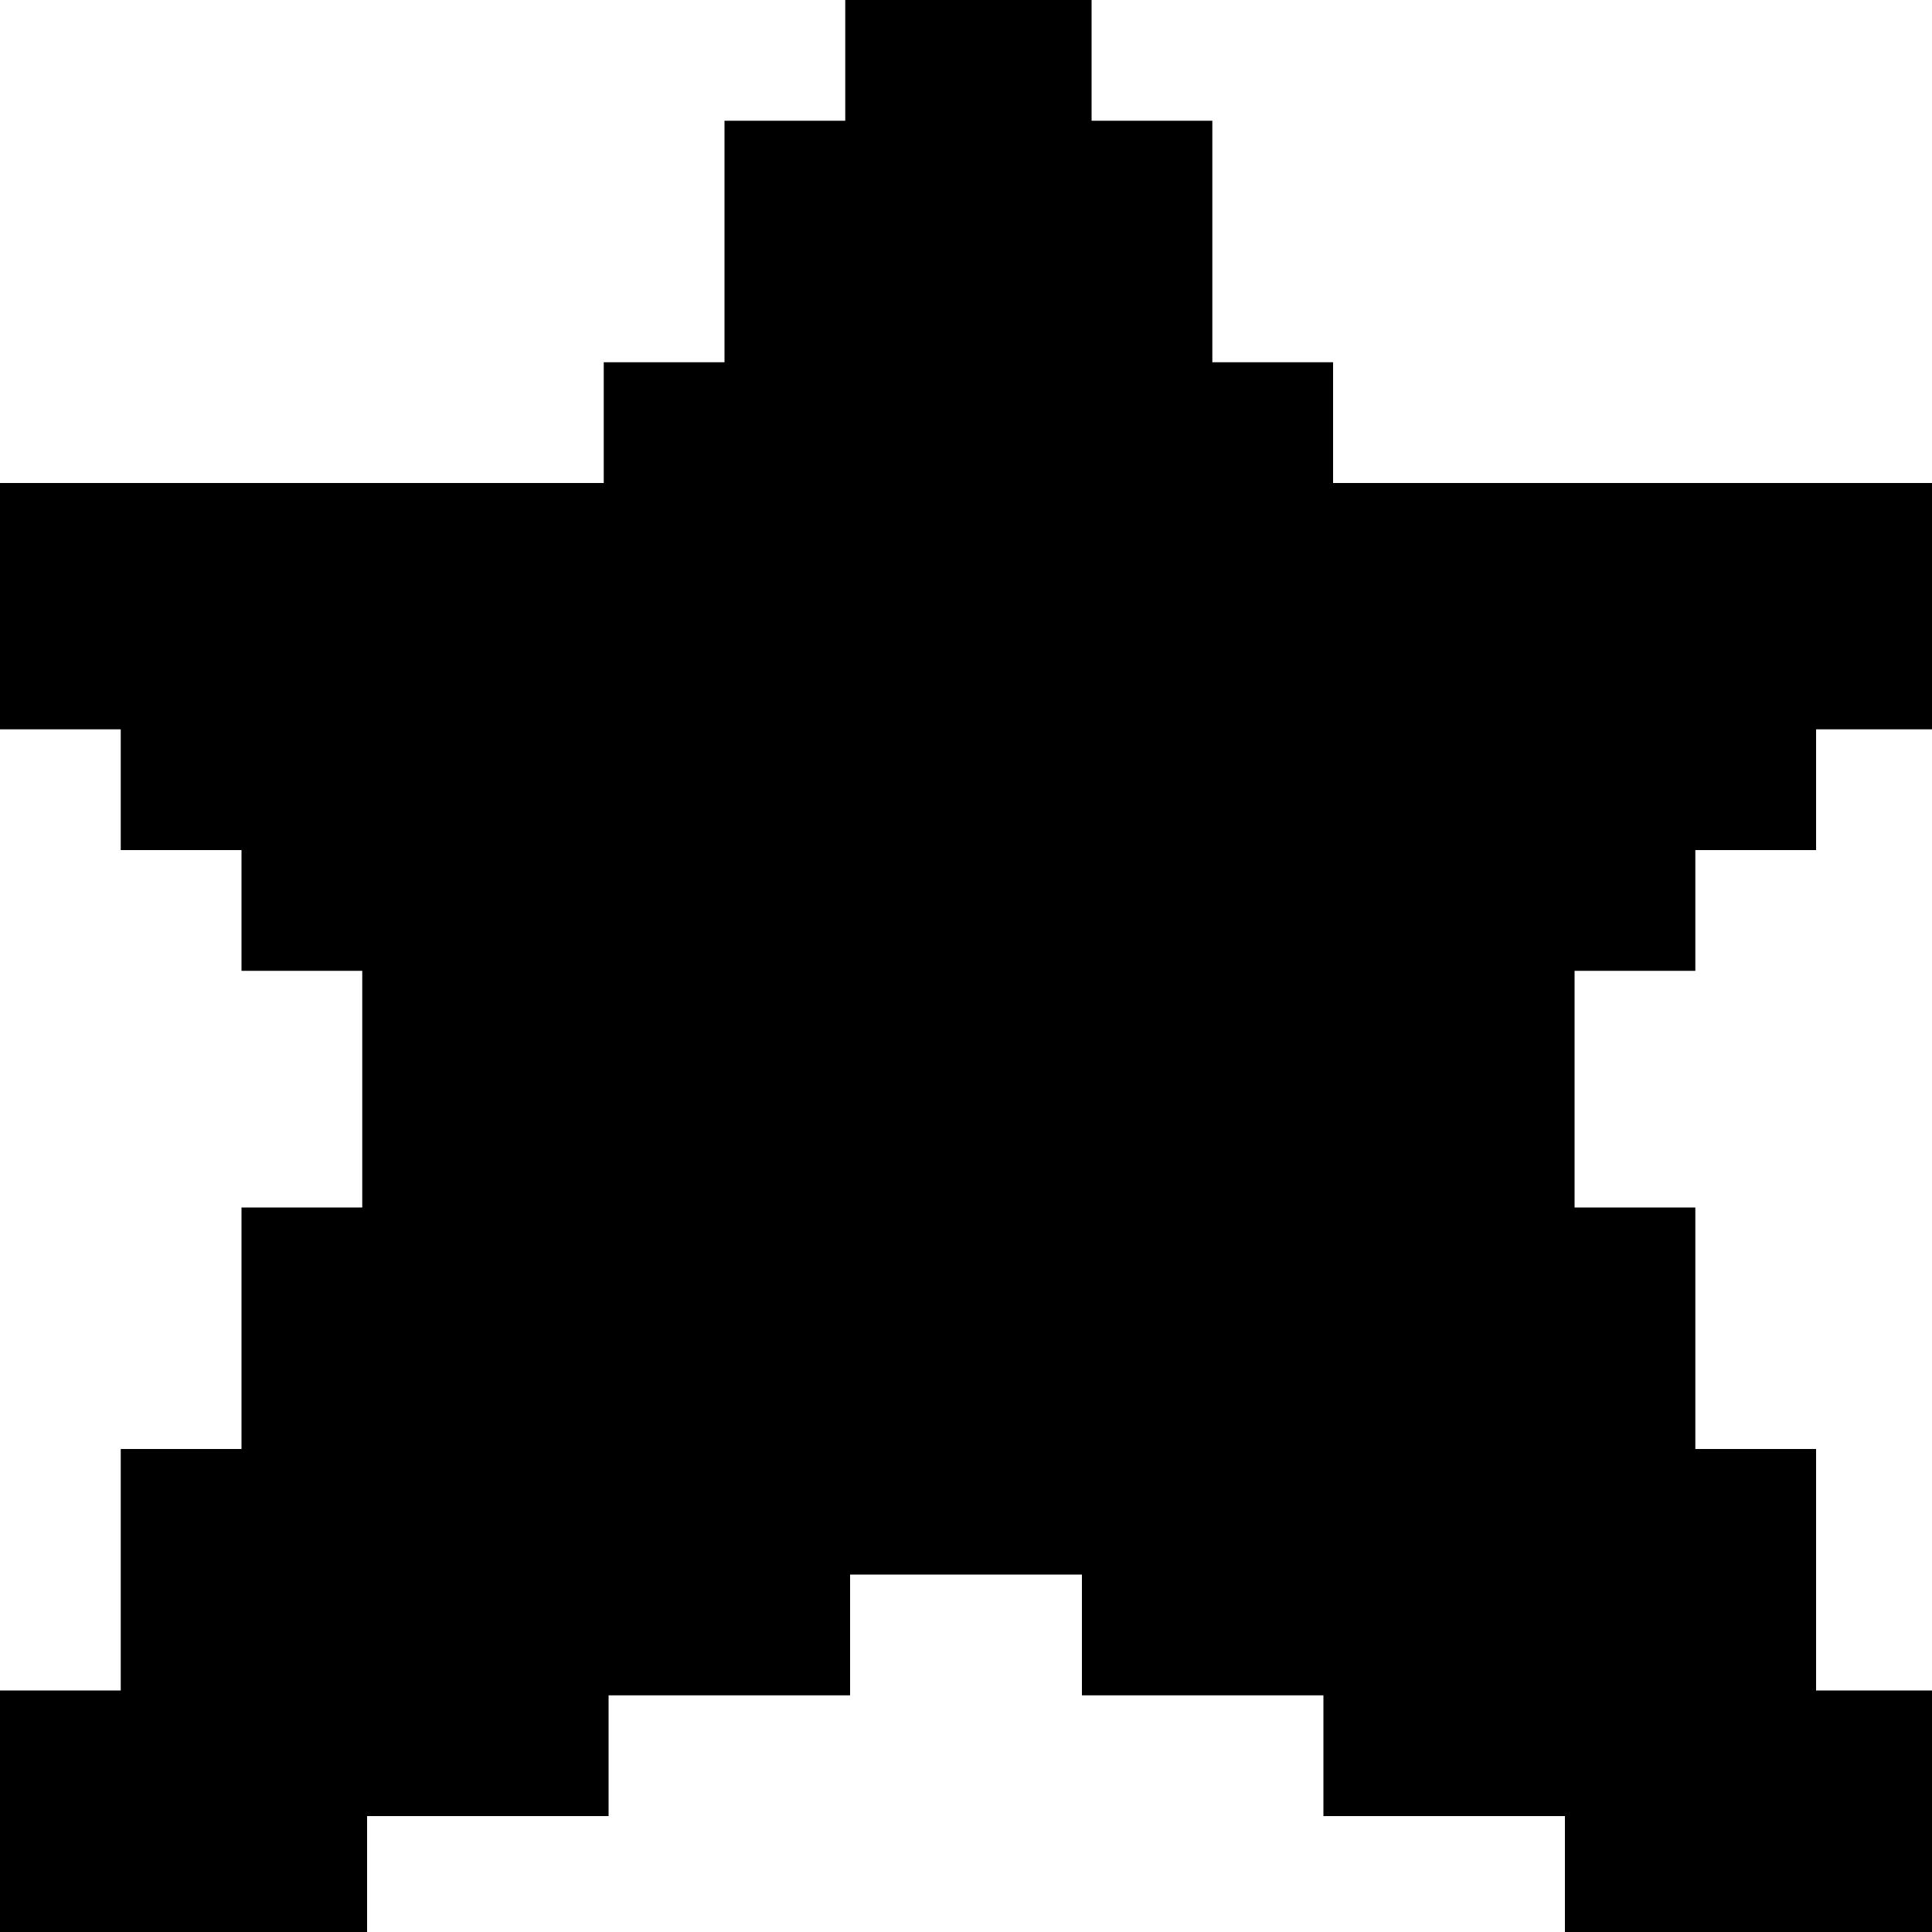 <?xml version="1.0" encoding="UTF-8" standalone="yes"?>
<svg version="1.0" xmlns="http://www.w3.org/2000/svg" width="400" height="400" viewBox="0 0 400 400" preserveAspectRatio="xMidYMid meet">
  <g transform="translate(0,400) scale(0.1,-0.1)" fill="#000000" stroke="none">
    <path d="M1750 3875 l0 -125 -125 0 -125 0 0 -250 0 -250 -125 0 -125 0 0
-125 0 -125 -625 0 -625 0 0 -255 0 -255 125 0 125 0 0 -125 0 -125 125 0 125
0 0 -125 0 -125 125 0 125 0 0 -245 0 -245 -125 0 -125 0 0 -250 0 -250 -125
0 -125 0 0 -250 0 -250 -125 0 -125 0 0 -250 0 -250 380 0 380 0 0 120 0 120
250 0 250 0 0 125 0 125 250 0 250 0 0 125 0 125 240 0 240 0 0 -125 0 -125
250 0 250 0 0 -125 0 -125 250 0 250 0 0 -120 0 -120 380 0 380 0 0 250 0 250
-120 0 -120 0 0 250 0 250 -125 0 -125 0 0 250 0 250 -125 0 -125 0 0 245 0
245 125 0 125 0 0 125 0 125 125 0 125 0 0 125 0 125 120 0 120 0 0 255 0 255
-620 0 -620 0 0 125 0 125 -125 0 -125 0 0 250 0 250 -125 0 -125 0 0 125 0
125 -255 0 -255 0 0 -125z"/>
  </g>
</svg>
